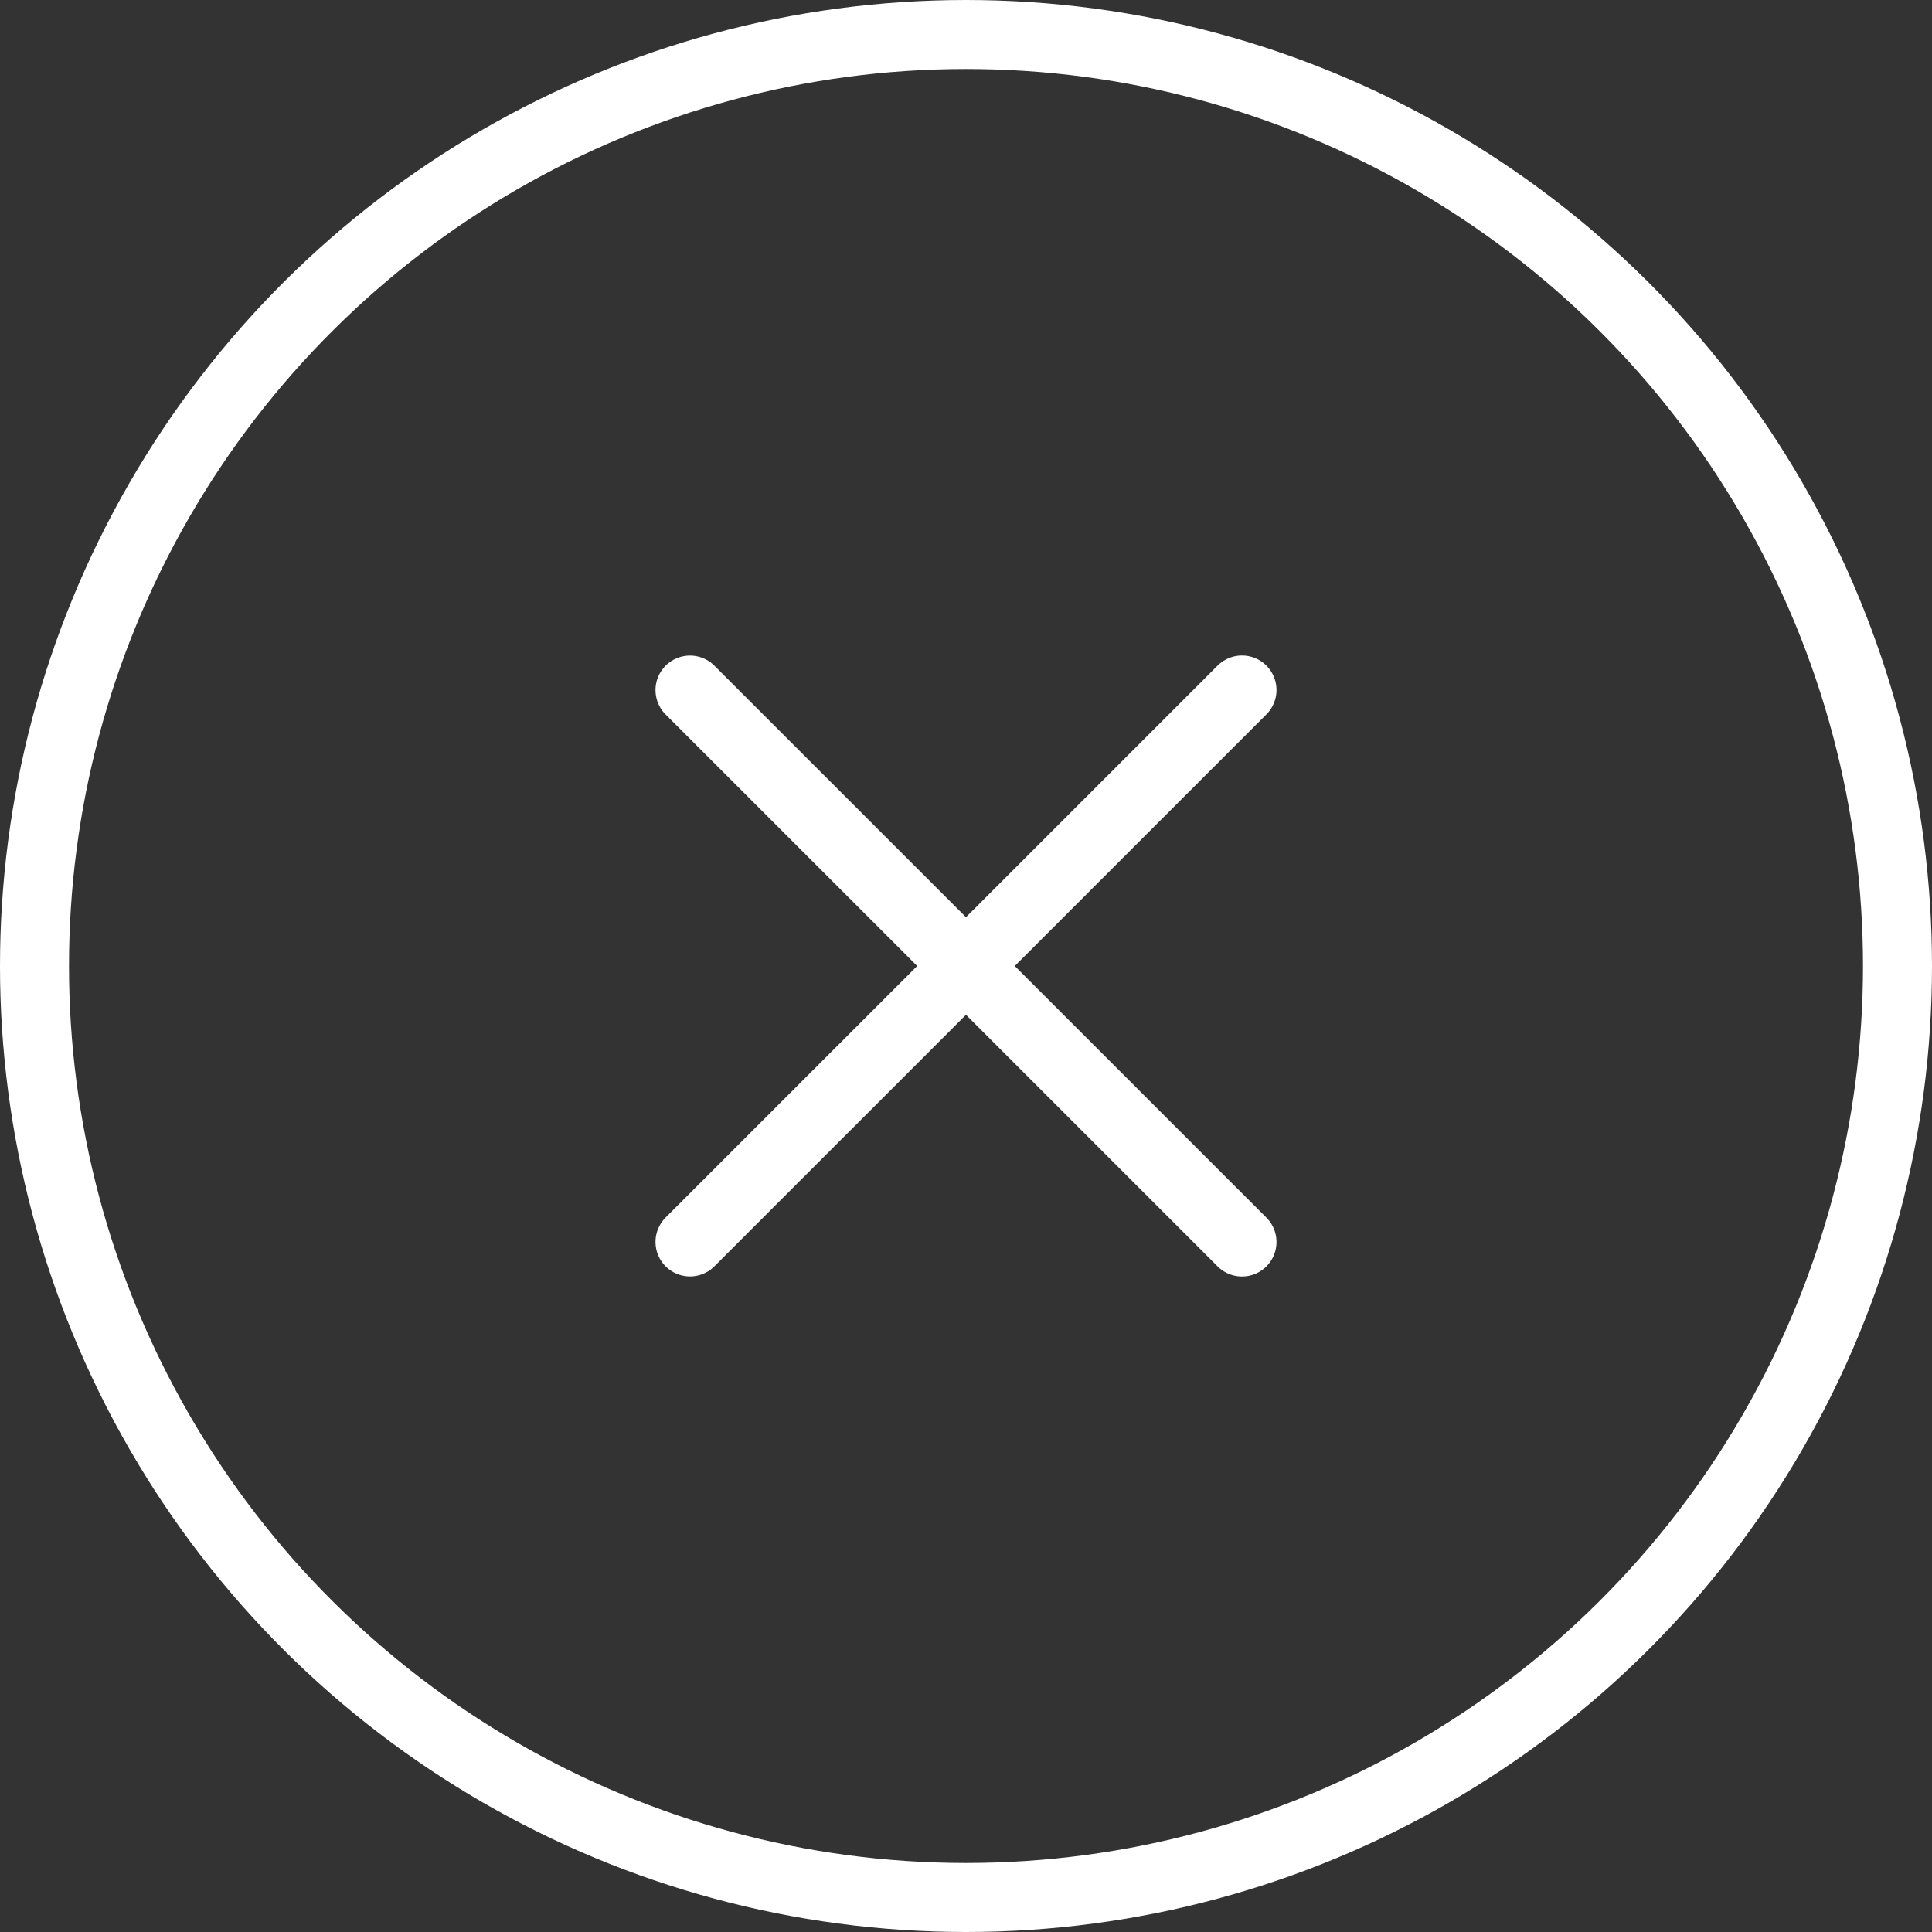 <?xml version="1.0" encoding="UTF-8"?> <svg xmlns="http://www.w3.org/2000/svg" width="28" height="28" viewBox="0 0 28 28" fill="none"><rect x="0" y="0" width="28" height="28" fill="#333333" stroke="none"/><circle cx="14" cy="14" r="13.5" transform="rotate(90 14 14)" stroke="white"></circle><path d="M10 10.001L18 18M10 17.999L18 10" stroke="white" stroke-linecap="round"></path></svg> 